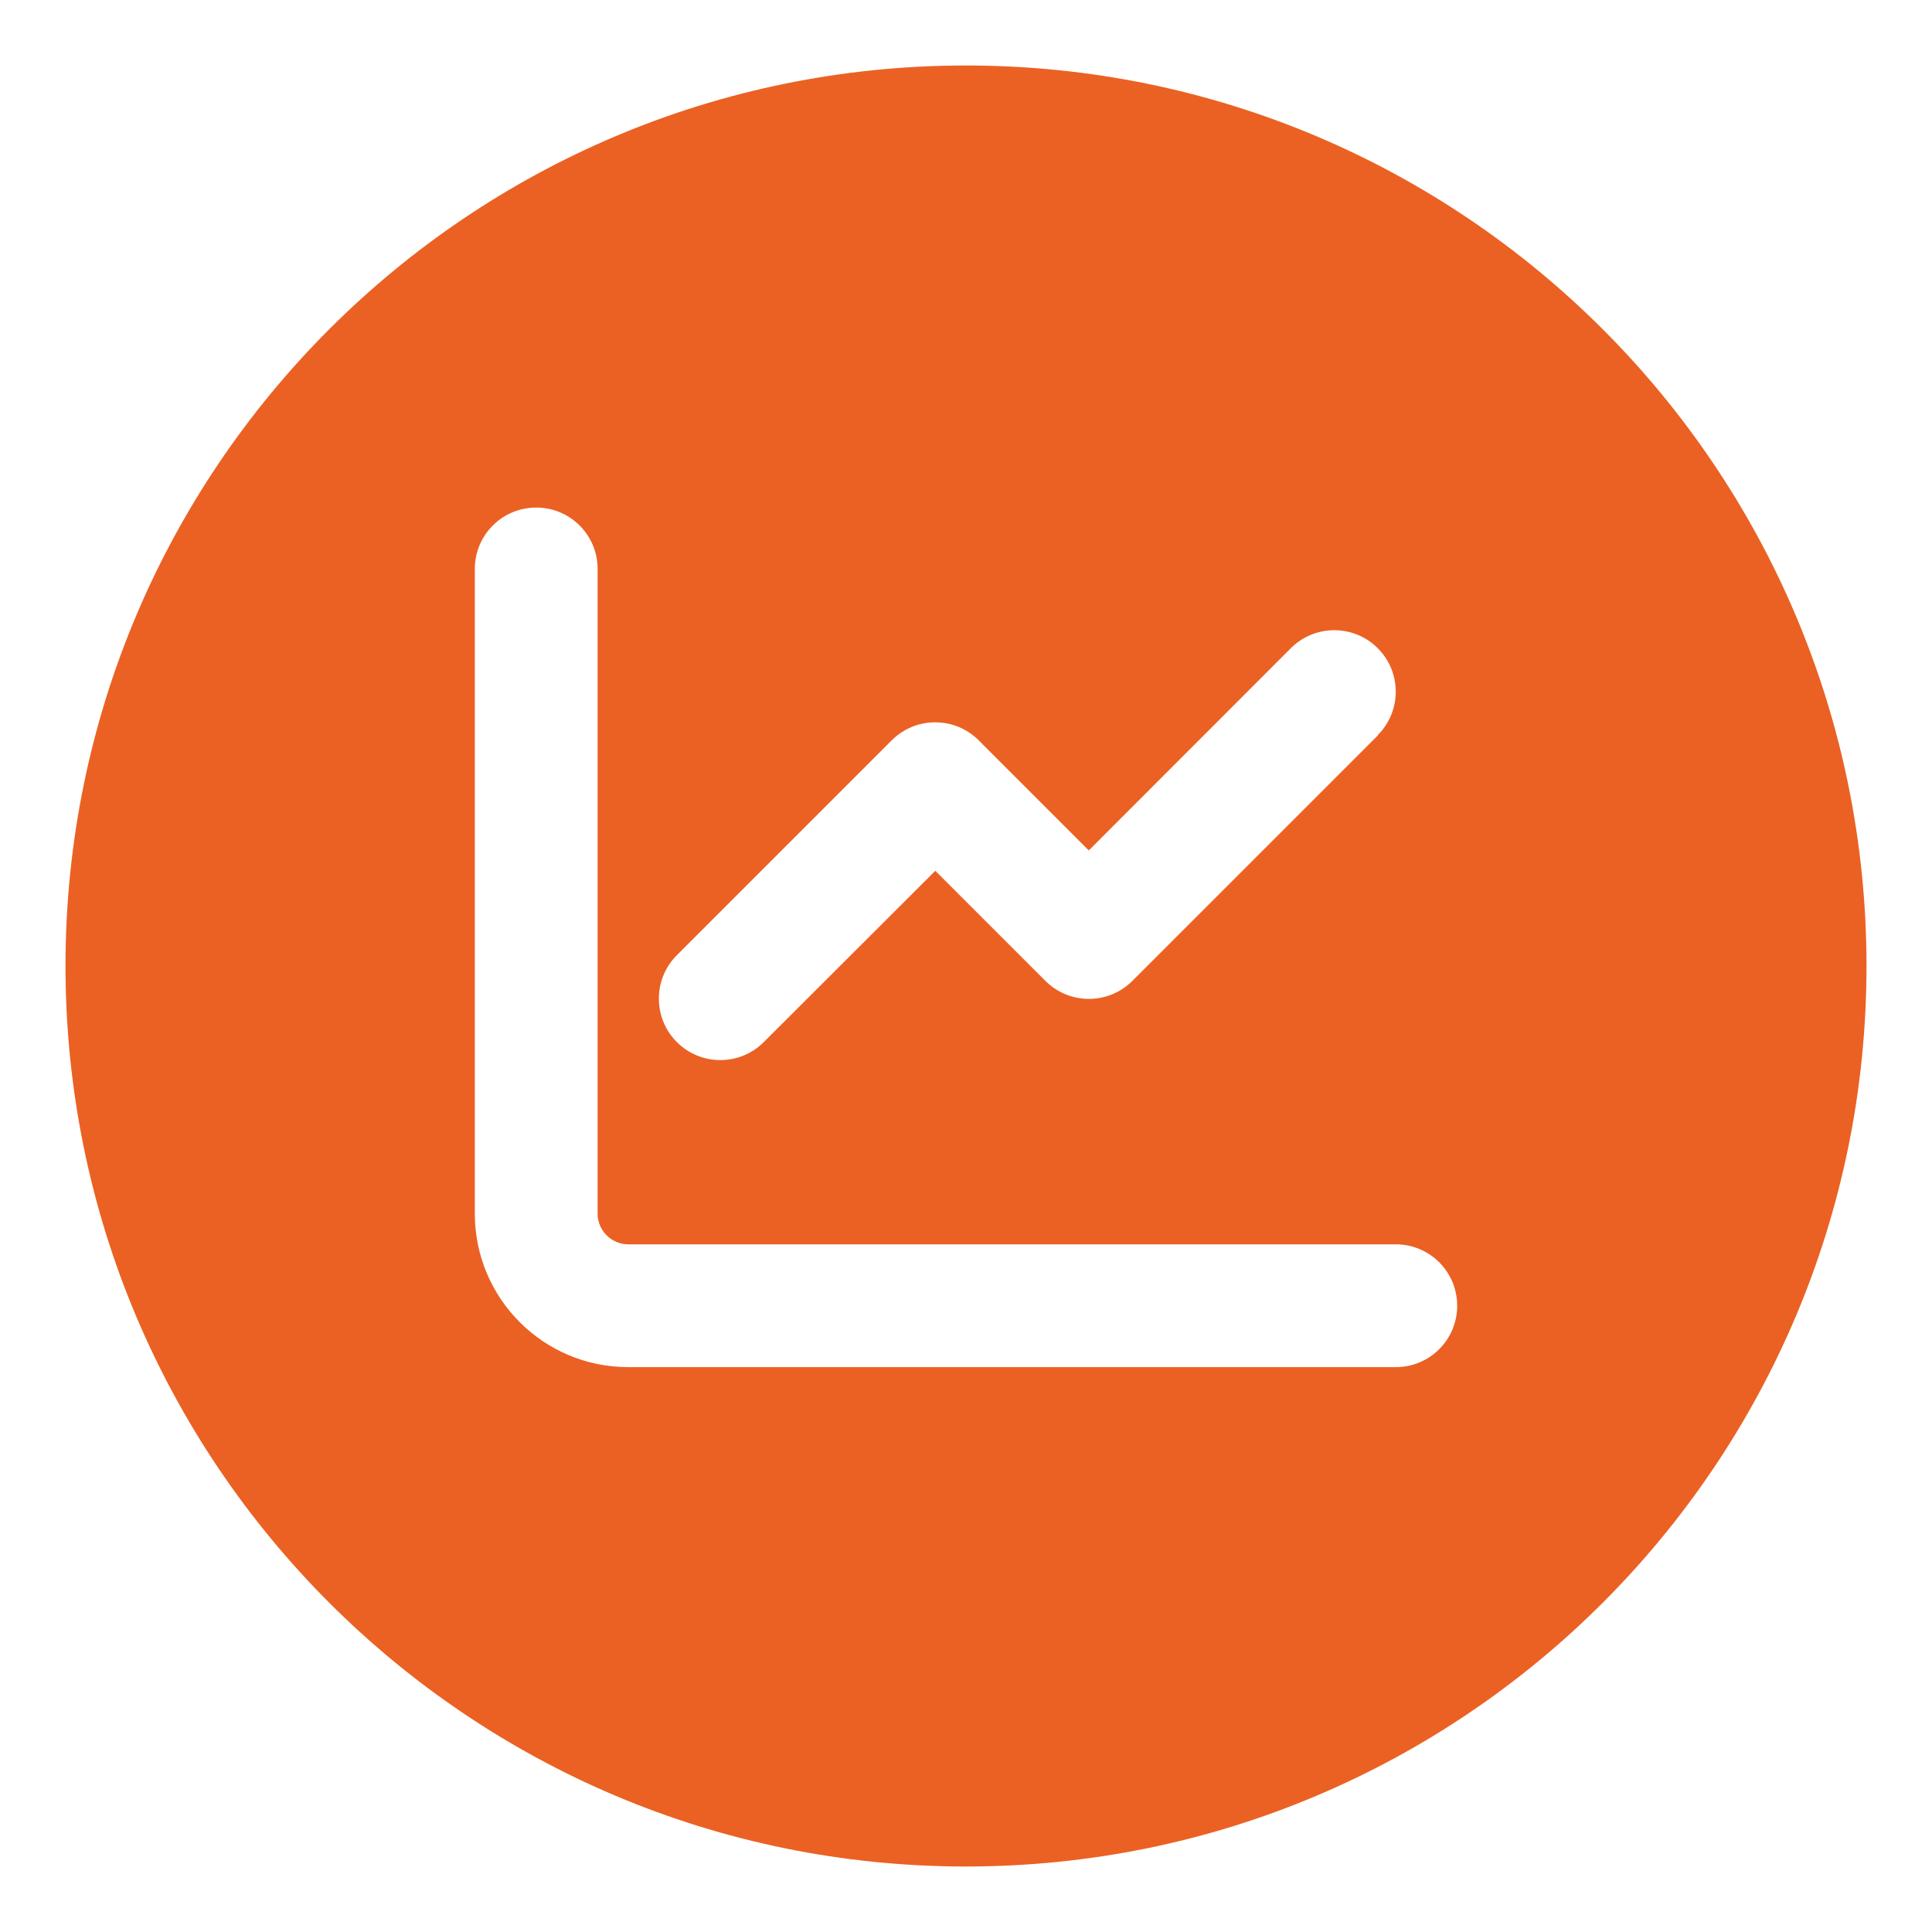 <svg width="118" height="118" viewBox="0 0 118 118" fill="none" xmlns="http://www.w3.org/2000/svg">
<g filter="url(#filter0_d_406_67)">
<path d="M59 112C89.376 112 114 87.376 114 57C114 26.624 89.376 2 59 2C28.624 2 4 26.624 4 57C4 87.376 28.624 112 59 112Z" fill="#EB6123"/>
</g>
<path d="M36.5 34.75C36.5 32.676 34.824 31 32.75 31C30.676 31 29 32.676 29 34.75V74.125C29 79.305 33.195 83.5 38.375 83.5H85.25C87.324 83.5 89 81.824 89 79.75C89 77.676 87.324 76 85.25 76H38.375C37.344 76 36.5 75.156 36.5 74.125V34.75ZM84.148 44.898C85.613 43.434 85.613 41.055 84.148 39.59C82.684 38.125 80.305 38.125 78.84 39.59L66.5 51.941L59.773 45.215C58.309 43.75 55.93 43.75 54.465 45.215L41.34 58.34C39.875 59.805 39.875 62.184 41.34 63.648C42.805 65.113 45.184 65.113 46.648 63.648L57.125 53.184L63.852 59.91C65.316 61.375 67.695 61.375 69.16 59.91L84.16 44.91L84.148 44.898Z" fill="white"/>
<defs>
<filter id="filter0_d_406_67" x="0" y="0" width="118" height="118" filterUnits="userSpaceOnUse" color-interpolation-filters="sRGB">
<feFlood flood-opacity="0" result="BackgroundImageFix"/>
<feColorMatrix in="SourceAlpha" type="matrix" values="0 0 0 0 0 0 0 0 0 0 0 0 0 0 0 0 0 0 127 0" result="hardAlpha"/>
<feOffset dy="2"/>
<feGaussianBlur stdDeviation="2"/>
<feColorMatrix type="matrix" values="0 0 0 0 0 0 0 0 0 0 0 0 0 0 0 0 0 0 0.204 0"/>
<feBlend mode="normal" in2="BackgroundImageFix" result="effect1_dropShadow_406_67"/>
<feBlend mode="normal" in="SourceGraphic" in2="effect1_dropShadow_406_67" result="shape"/>
</filter>
</defs>
</svg>
